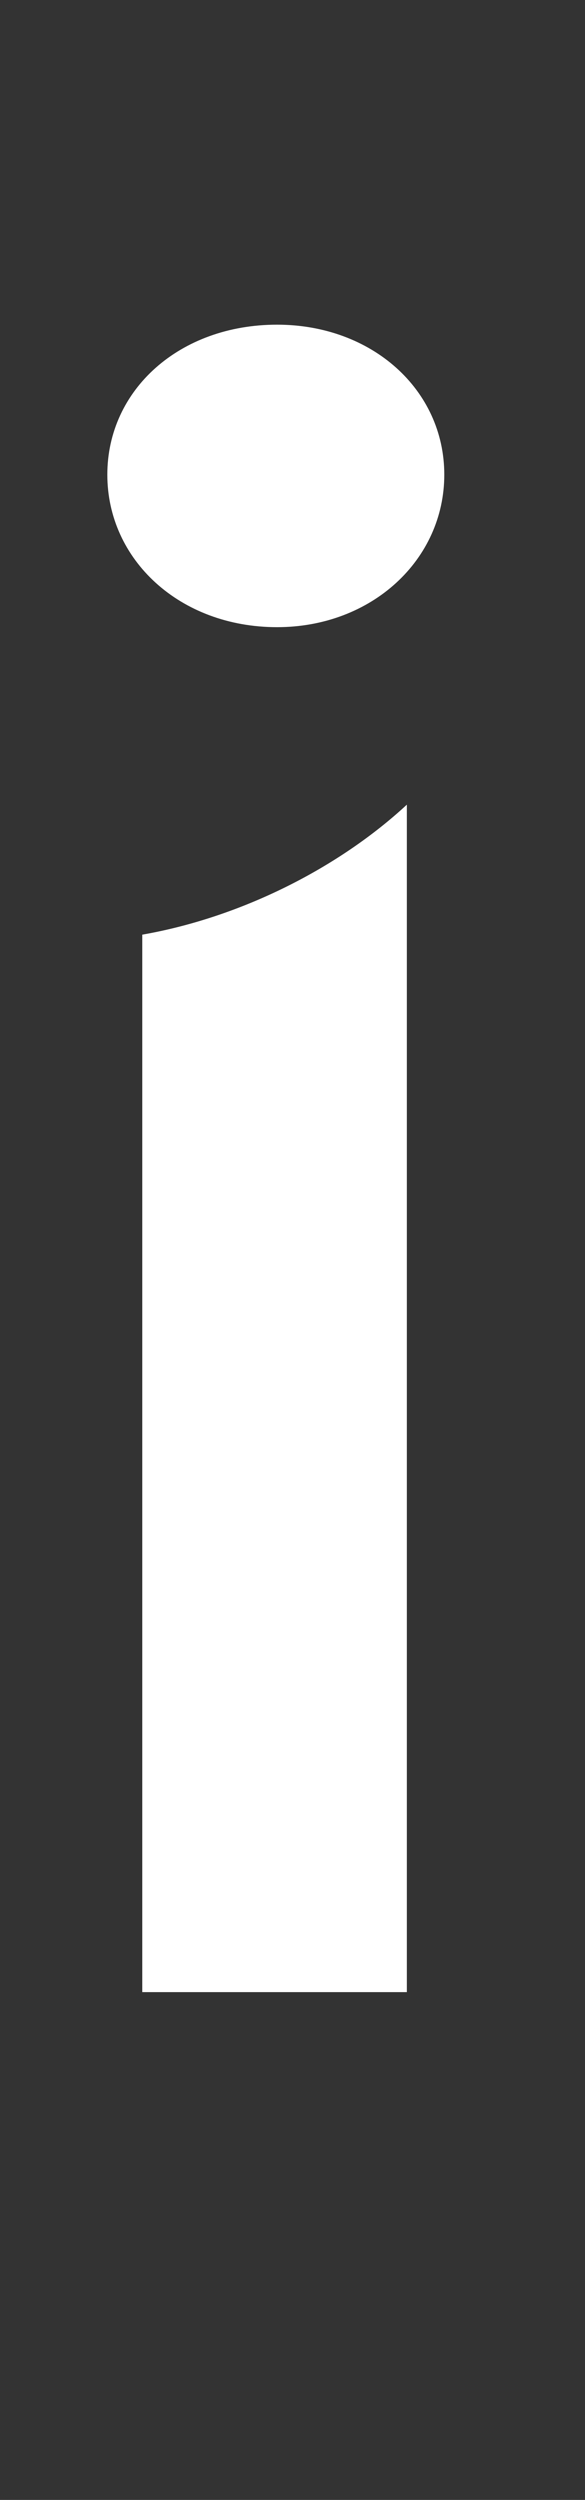 <svg width="15" height="64" viewBox="0 0 15 64" fill="none" xmlns="http://www.w3.org/2000/svg">
<rect x="0" y="0" width="15" height="64" fill="#333333" stroke="none"/>
<path d="M3.648 23.928V51H10.432V20.6C8.704 22.2 6.208 23.48 3.648 23.928ZM7.104 16.056C9.536 16.056 11.392 14.328 11.392 12.152C11.392 9.976 9.536 8.312 7.104 8.312C4.608 8.312 2.752 9.976 2.752 12.152C2.752 14.328 4.608 16.056 7.104 16.056Z" fill="white"/>
</svg>
